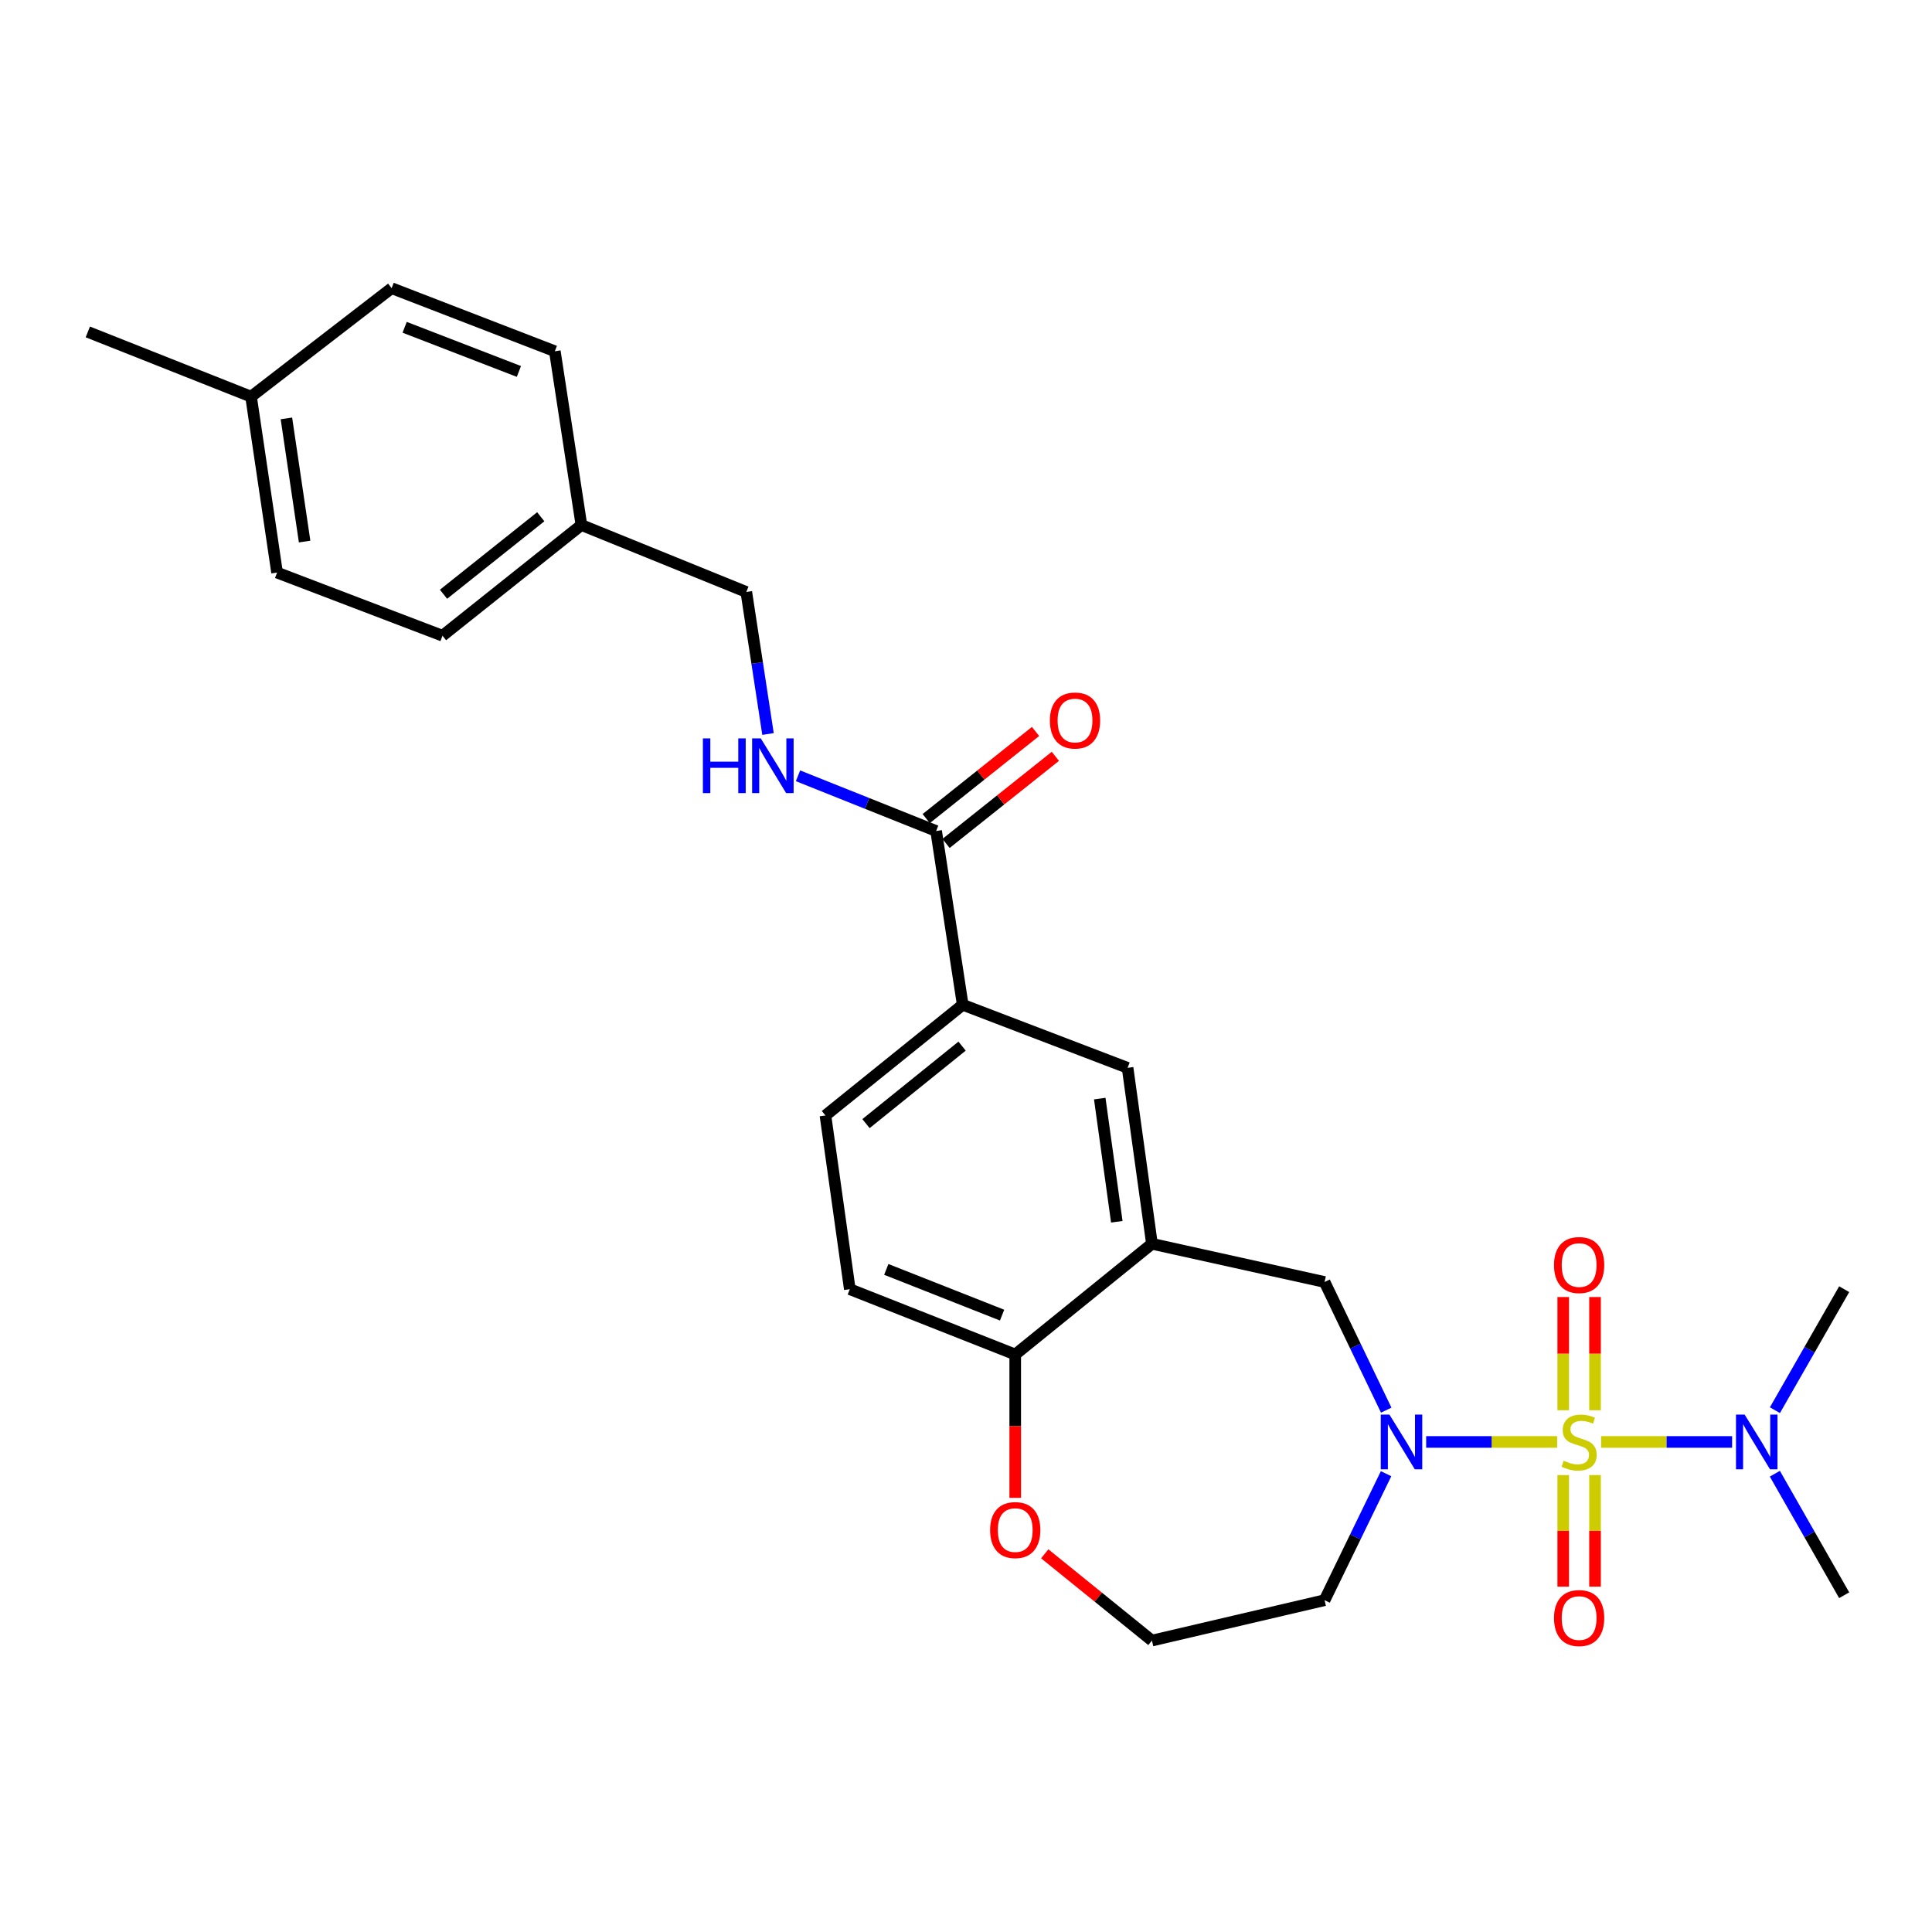 <?xml version='1.0' encoding='iso-8859-1'?>
<svg version='1.1' baseProfile='full'
              xmlns='http://www.w3.org/2000/svg'
                      xmlns:rdkit='http://www.rdkit.org/xml'
                      xmlns:xlink='http://www.w3.org/1999/xlink'
                  xml:space='preserve'
width='1000px' height='1000px' viewBox='0 0 1000 1000'>
<!-- END OF HEADER -->
<rect style='opacity:1.0;fill:#FFFFFF;stroke:none' width='1000' height='1000' x='0' y='0'> </rect>
<path class='bond-0' d='M 805.974,746.348 L 772.075,746.348' style='fill:none;fill-rule:evenodd;stroke:#CCCC00;stroke-width:6px;stroke-linecap:butt;stroke-linejoin:miter;stroke-opacity:1' />
<path class='bond-0' d='M 772.075,746.348 L 738.175,746.348' style='fill:none;fill-rule:evenodd;stroke:#0000FF;stroke-width:6px;stroke-linecap:butt;stroke-linejoin:miter;stroke-opacity:1' />
<path class='bond-4' d='M 828.731,746.348 L 862.63,746.348' style='fill:none;fill-rule:evenodd;stroke:#CCCC00;stroke-width:6px;stroke-linecap:butt;stroke-linejoin:miter;stroke-opacity:1' />
<path class='bond-4' d='M 862.63,746.348 L 896.53,746.348' style='fill:none;fill-rule:evenodd;stroke:#0000FF;stroke-width:6px;stroke-linecap:butt;stroke-linejoin:miter;stroke-opacity:1' />
<path class='bond-7' d='M 809.125,763.505 L 809.125,792.379' style='fill:none;fill-rule:evenodd;stroke:#CCCC00;stroke-width:6px;stroke-linecap:butt;stroke-linejoin:miter;stroke-opacity:1' />
<path class='bond-7' d='M 809.125,792.379 L 809.125,821.252' style='fill:none;fill-rule:evenodd;stroke:#FF0000;stroke-width:6px;stroke-linecap:butt;stroke-linejoin:miter;stroke-opacity:1' />
<path class='bond-7' d='M 825.58,763.505 L 825.58,792.379' style='fill:none;fill-rule:evenodd;stroke:#CCCC00;stroke-width:6px;stroke-linecap:butt;stroke-linejoin:miter;stroke-opacity:1' />
<path class='bond-7' d='M 825.58,792.379 L 825.58,821.252' style='fill:none;fill-rule:evenodd;stroke:#FF0000;stroke-width:6px;stroke-linecap:butt;stroke-linejoin:miter;stroke-opacity:1' />
<path class='bond-8' d='M 825.58,729.937 L 825.58,700.639' style='fill:none;fill-rule:evenodd;stroke:#CCCC00;stroke-width:6px;stroke-linecap:butt;stroke-linejoin:miter;stroke-opacity:1' />
<path class='bond-8' d='M 825.58,700.639 L 825.58,671.342' style='fill:none;fill-rule:evenodd;stroke:#FF0000;stroke-width:6px;stroke-linecap:butt;stroke-linejoin:miter;stroke-opacity:1' />
<path class='bond-8' d='M 809.125,729.937 L 809.125,700.639' style='fill:none;fill-rule:evenodd;stroke:#CCCC00;stroke-width:6px;stroke-linecap:butt;stroke-linejoin:miter;stroke-opacity:1' />
<path class='bond-8' d='M 809.125,700.639 L 809.125,671.342' style='fill:none;fill-rule:evenodd;stroke:#FF0000;stroke-width:6px;stroke-linecap:butt;stroke-linejoin:miter;stroke-opacity:1' />
<path class='bond-2' d='M 717.506,729.892 L 701.552,696.725' style='fill:none;fill-rule:evenodd;stroke:#0000FF;stroke-width:6px;stroke-linecap:butt;stroke-linejoin:miter;stroke-opacity:1' />
<path class='bond-2' d='M 701.552,696.725 L 685.599,663.559' style='fill:none;fill-rule:evenodd;stroke:#000000;stroke-width:6px;stroke-linecap:butt;stroke-linejoin:miter;stroke-opacity:1' />
<path class='bond-12' d='M 717.43,762.785 L 701.514,795.518' style='fill:none;fill-rule:evenodd;stroke:#0000FF;stroke-width:6px;stroke-linecap:butt;stroke-linejoin:miter;stroke-opacity:1' />
<path class='bond-12' d='M 701.514,795.518 L 685.599,828.251' style='fill:none;fill-rule:evenodd;stroke:#000000;stroke-width:6px;stroke-linecap:butt;stroke-linejoin:miter;stroke-opacity:1' />
<path class='bond-1' d='M 596.246,643.785 L 685.599,663.559' style='fill:none;fill-rule:evenodd;stroke:#000000;stroke-width:6px;stroke-linecap:butt;stroke-linejoin:miter;stroke-opacity:1' />
<path class='bond-6' d='M 596.246,643.785 L 583.639,552.713' style='fill:none;fill-rule:evenodd;stroke:#000000;stroke-width:6px;stroke-linecap:butt;stroke-linejoin:miter;stroke-opacity:1' />
<path class='bond-6' d='M 578.055,632.381 L 569.23,568.631' style='fill:none;fill-rule:evenodd;stroke:#000000;stroke-width:6px;stroke-linecap:butt;stroke-linejoin:miter;stroke-opacity:1' />
<path class='bond-9' d='M 596.246,643.785 L 525.479,701.087' style='fill:none;fill-rule:evenodd;stroke:#000000;stroke-width:6px;stroke-linecap:butt;stroke-linejoin:miter;stroke-opacity:1' />
<path class='bond-3' d='M 484.541,430.129 L 498.3,520.068' style='fill:none;fill-rule:evenodd;stroke:#000000;stroke-width:6px;stroke-linecap:butt;stroke-linejoin:miter;stroke-opacity:1' />
<path class='bond-10' d='M 484.541,430.129 L 448.795,415.841' style='fill:none;fill-rule:evenodd;stroke:#000000;stroke-width:6px;stroke-linecap:butt;stroke-linejoin:miter;stroke-opacity:1' />
<path class='bond-10' d='M 448.795,415.841 L 413.048,401.552' style='fill:none;fill-rule:evenodd;stroke:#0000FF;stroke-width:6px;stroke-linecap:butt;stroke-linejoin:miter;stroke-opacity:1' />
<path class='bond-13' d='M 489.668,436.564 L 517.961,414.022' style='fill:none;fill-rule:evenodd;stroke:#000000;stroke-width:6px;stroke-linecap:butt;stroke-linejoin:miter;stroke-opacity:1' />
<path class='bond-13' d='M 517.961,414.022 L 546.253,391.479' style='fill:none;fill-rule:evenodd;stroke:#FF0000;stroke-width:6px;stroke-linecap:butt;stroke-linejoin:miter;stroke-opacity:1' />
<path class='bond-13' d='M 479.414,423.694 L 507.706,401.152' style='fill:none;fill-rule:evenodd;stroke:#000000;stroke-width:6px;stroke-linecap:butt;stroke-linejoin:miter;stroke-opacity:1' />
<path class='bond-13' d='M 507.706,401.152 L 535.999,378.609' style='fill:none;fill-rule:evenodd;stroke:#FF0000;stroke-width:6px;stroke-linecap:butt;stroke-linejoin:miter;stroke-opacity:1' />
<path class='bond-24' d='M 918.693,729.911 L 936.619,698.595' style='fill:none;fill-rule:evenodd;stroke:#0000FF;stroke-width:6px;stroke-linecap:butt;stroke-linejoin:miter;stroke-opacity:1' />
<path class='bond-24' d='M 936.619,698.595 L 954.545,667.28' style='fill:none;fill-rule:evenodd;stroke:#000000;stroke-width:6px;stroke-linecap:butt;stroke-linejoin:miter;stroke-opacity:1' />
<path class='bond-25' d='M 918.664,762.792 L 936.605,794.242' style='fill:none;fill-rule:evenodd;stroke:#0000FF;stroke-width:6px;stroke-linecap:butt;stroke-linejoin:miter;stroke-opacity:1' />
<path class='bond-25' d='M 936.605,794.242 L 954.545,825.691' style='fill:none;fill-rule:evenodd;stroke:#000000;stroke-width:6px;stroke-linecap:butt;stroke-linejoin:miter;stroke-opacity:1' />
<path class='bond-5' d='M 498.3,520.068 L 583.639,552.713' style='fill:none;fill-rule:evenodd;stroke:#000000;stroke-width:6px;stroke-linecap:butt;stroke-linejoin:miter;stroke-opacity:1' />
<path class='bond-28' d='M 498.3,520.068 L 427.249,577.369' style='fill:none;fill-rule:evenodd;stroke:#000000;stroke-width:6px;stroke-linecap:butt;stroke-linejoin:miter;stroke-opacity:1' />
<path class='bond-28' d='M 497.972,541.472 L 448.236,581.583' style='fill:none;fill-rule:evenodd;stroke:#000000;stroke-width:6px;stroke-linecap:butt;stroke-linejoin:miter;stroke-opacity:1' />
<path class='bond-15' d='M 525.479,701.087 L 439.855,667.28' style='fill:none;fill-rule:evenodd;stroke:#000000;stroke-width:6px;stroke-linecap:butt;stroke-linejoin:miter;stroke-opacity:1' />
<path class='bond-15' d='M 518.678,680.71 L 458.742,657.045' style='fill:none;fill-rule:evenodd;stroke:#000000;stroke-width:6px;stroke-linecap:butt;stroke-linejoin:miter;stroke-opacity:1' />
<path class='bond-27' d='M 525.479,701.087 L 525.479,738.191' style='fill:none;fill-rule:evenodd;stroke:#000000;stroke-width:6px;stroke-linecap:butt;stroke-linejoin:miter;stroke-opacity:1' />
<path class='bond-27' d='M 525.479,738.191 L 525.479,775.294' style='fill:none;fill-rule:evenodd;stroke:#FF0000;stroke-width:6px;stroke-linecap:butt;stroke-linejoin:miter;stroke-opacity:1' />
<path class='bond-16' d='M 397.521,379.915 L 391.902,343.159' style='fill:none;fill-rule:evenodd;stroke:#0000FF;stroke-width:6px;stroke-linecap:butt;stroke-linejoin:miter;stroke-opacity:1' />
<path class='bond-16' d='M 391.902,343.159 L 386.284,306.403' style='fill:none;fill-rule:evenodd;stroke:#000000;stroke-width:6px;stroke-linecap:butt;stroke-linejoin:miter;stroke-opacity:1' />
<path class='bond-11' d='M 540.755,804.248 L 568.5,826.703' style='fill:none;fill-rule:evenodd;stroke:#FF0000;stroke-width:6px;stroke-linecap:butt;stroke-linejoin:miter;stroke-opacity:1' />
<path class='bond-11' d='M 568.5,826.703 L 596.246,849.158' style='fill:none;fill-rule:evenodd;stroke:#000000;stroke-width:6px;stroke-linecap:butt;stroke-linejoin:miter;stroke-opacity:1' />
<path class='bond-17' d='M 685.599,828.251 L 596.246,849.158' style='fill:none;fill-rule:evenodd;stroke:#000000;stroke-width:6px;stroke-linecap:butt;stroke-linejoin:miter;stroke-opacity:1' />
<path class='bond-14' d='M 427.249,577.369 L 439.855,667.28' style='fill:none;fill-rule:evenodd;stroke:#000000;stroke-width:6px;stroke-linecap:butt;stroke-linejoin:miter;stroke-opacity:1' />
<path class='bond-18' d='M 386.284,306.403 L 300.935,271.746' style='fill:none;fill-rule:evenodd;stroke:#000000;stroke-width:6px;stroke-linecap:butt;stroke-linejoin:miter;stroke-opacity:1' />
<path class='bond-20' d='M 300.935,271.746 L 287.185,181.807' style='fill:none;fill-rule:evenodd;stroke:#000000;stroke-width:6px;stroke-linecap:butt;stroke-linejoin:miter;stroke-opacity:1' />
<path class='bond-21' d='M 300.935,271.746 L 229.033,329.047' style='fill:none;fill-rule:evenodd;stroke:#000000;stroke-width:6px;stroke-linecap:butt;stroke-linejoin:miter;stroke-opacity:1' />
<path class='bond-21' d='M 279.894,267.472 L 229.563,307.583' style='fill:none;fill-rule:evenodd;stroke:#000000;stroke-width:6px;stroke-linecap:butt;stroke-linejoin:miter;stroke-opacity:1' />
<path class='bond-19' d='M 129.944,205.302 L 143.41,296.374' style='fill:none;fill-rule:evenodd;stroke:#000000;stroke-width:6px;stroke-linecap:butt;stroke-linejoin:miter;stroke-opacity:1' />
<path class='bond-19' d='M 148.243,216.556 L 157.669,280.306' style='fill:none;fill-rule:evenodd;stroke:#000000;stroke-width:6px;stroke-linecap:butt;stroke-linejoin:miter;stroke-opacity:1' />
<path class='bond-26' d='M 129.944,205.302 L 45.455,171.806' style='fill:none;fill-rule:evenodd;stroke:#000000;stroke-width:6px;stroke-linecap:butt;stroke-linejoin:miter;stroke-opacity:1' />
<path class='bond-29' d='M 129.944,205.302 L 202.705,149.162' style='fill:none;fill-rule:evenodd;stroke:#000000;stroke-width:6px;stroke-linecap:butt;stroke-linejoin:miter;stroke-opacity:1' />
<path class='bond-23' d='M 287.185,181.807 L 202.705,149.162' style='fill:none;fill-rule:evenodd;stroke:#000000;stroke-width:6px;stroke-linecap:butt;stroke-linejoin:miter;stroke-opacity:1' />
<path class='bond-23' d='M 268.582,192.26 L 209.445,169.408' style='fill:none;fill-rule:evenodd;stroke:#000000;stroke-width:6px;stroke-linecap:butt;stroke-linejoin:miter;stroke-opacity:1' />
<path class='bond-22' d='M 229.033,329.047 L 143.41,296.374' style='fill:none;fill-rule:evenodd;stroke:#000000;stroke-width:6px;stroke-linecap:butt;stroke-linejoin:miter;stroke-opacity:1' />
<path  class='atom-0' d='M 809.353 756.068
Q 809.673 756.188, 810.993 756.748
Q 812.313 757.308, 813.753 757.668
Q 815.233 757.988, 816.673 757.988
Q 819.353 757.988, 820.913 756.708
Q 822.473 755.388, 822.473 753.108
Q 822.473 751.548, 821.673 750.588
Q 820.913 749.628, 819.713 749.108
Q 818.513 748.588, 816.513 747.988
Q 813.993 747.228, 812.473 746.508
Q 810.993 745.788, 809.913 744.268
Q 808.873 742.748, 808.873 740.188
Q 808.873 736.628, 811.273 734.428
Q 813.713 732.228, 818.513 732.228
Q 821.793 732.228, 825.513 733.788
L 824.593 736.868
Q 821.193 735.468, 818.633 735.468
Q 815.873 735.468, 814.353 736.628
Q 812.833 737.748, 812.873 739.708
Q 812.873 741.228, 813.633 742.148
Q 814.433 743.068, 815.553 743.588
Q 816.713 744.108, 818.633 744.708
Q 821.193 745.508, 822.713 746.308
Q 824.233 747.108, 825.313 748.748
Q 826.433 750.348, 826.433 753.108
Q 826.433 757.028, 823.793 759.148
Q 821.193 761.228, 816.833 761.228
Q 814.313 761.228, 812.393 760.668
Q 810.513 760.148, 808.273 759.228
L 809.353 756.068
' fill='#CCCC00'/>
<path  class='atom-1' d='M 719.161 732.188
L 728.441 747.188
Q 729.361 748.668, 730.841 751.348
Q 732.321 754.028, 732.401 754.188
L 732.401 732.188
L 736.161 732.188
L 736.161 760.508
L 732.281 760.508
L 722.321 744.108
Q 721.161 742.188, 719.921 739.988
Q 718.721 737.788, 718.361 737.108
L 718.361 760.508
L 714.681 760.508
L 714.681 732.188
L 719.161 732.188
' fill='#0000FF'/>
<path  class='atom-5' d='M 903.024 732.188
L 912.304 747.188
Q 913.224 748.668, 914.704 751.348
Q 916.184 754.028, 916.264 754.188
L 916.264 732.188
L 920.024 732.188
L 920.024 760.508
L 916.144 760.508
L 906.184 744.108
Q 905.024 742.188, 903.784 739.988
Q 902.584 737.788, 902.224 737.108
L 902.224 760.508
L 898.544 760.508
L 898.544 732.188
L 903.024 732.188
' fill='#0000FF'/>
<path  class='atom-8' d='M 804.353 837.5
Q 804.353 830.7, 807.713 826.9
Q 811.073 823.1, 817.353 823.1
Q 823.633 823.1, 826.993 826.9
Q 830.353 830.7, 830.353 837.5
Q 830.353 844.38, 826.953 848.3
Q 823.553 852.18, 817.353 852.18
Q 811.113 852.18, 807.713 848.3
Q 804.353 844.42, 804.353 837.5
M 817.353 848.98
Q 821.673 848.98, 823.993 846.1
Q 826.353 843.18, 826.353 837.5
Q 826.353 831.94, 823.993 829.14
Q 821.673 826.3, 817.353 826.3
Q 813.033 826.3, 810.673 829.1
Q 808.353 831.9, 808.353 837.5
Q 808.353 843.22, 810.673 846.1
Q 813.033 848.98, 817.353 848.98
' fill='#FF0000'/>
<path  class='atom-9' d='M 804.353 654.781
Q 804.353 647.981, 807.713 644.181
Q 811.073 640.381, 817.353 640.381
Q 823.633 640.381, 826.993 644.181
Q 830.353 647.981, 830.353 654.781
Q 830.353 661.661, 826.953 665.581
Q 823.553 669.461, 817.353 669.461
Q 811.113 669.461, 807.713 665.581
Q 804.353 661.701, 804.353 654.781
M 817.353 666.261
Q 821.673 666.261, 823.993 663.381
Q 826.353 660.461, 826.353 654.781
Q 826.353 649.221, 823.993 646.421
Q 821.673 643.581, 817.353 643.581
Q 813.033 643.581, 810.673 646.381
Q 808.353 649.181, 808.353 654.781
Q 808.353 660.501, 810.673 663.381
Q 813.033 666.261, 817.353 666.261
' fill='#FF0000'/>
<path  class='atom-11' d='M 363.813 382.19
L 367.653 382.19
L 367.653 394.23
L 382.133 394.23
L 382.133 382.19
L 385.973 382.19
L 385.973 410.51
L 382.133 410.51
L 382.133 397.43
L 367.653 397.43
L 367.653 410.51
L 363.813 410.51
L 363.813 382.19
' fill='#0000FF'/>
<path  class='atom-11' d='M 393.773 382.19
L 403.053 397.19
Q 403.973 398.67, 405.453 401.35
Q 406.933 404.03, 407.013 404.19
L 407.013 382.19
L 410.773 382.19
L 410.773 410.51
L 406.893 410.51
L 396.933 394.11
Q 395.773 392.19, 394.533 389.99
Q 393.333 387.79, 392.973 387.11
L 392.973 410.51
L 389.293 410.51
L 389.293 382.19
L 393.773 382.19
' fill='#0000FF'/>
<path  class='atom-12' d='M 512.479 791.964
Q 512.479 785.164, 515.839 781.364
Q 519.199 777.564, 525.479 777.564
Q 531.759 777.564, 535.119 781.364
Q 538.479 785.164, 538.479 791.964
Q 538.479 798.844, 535.079 802.764
Q 531.679 806.644, 525.479 806.644
Q 519.239 806.644, 515.839 802.764
Q 512.479 798.884, 512.479 791.964
M 525.479 803.444
Q 529.799 803.444, 532.119 800.564
Q 534.479 797.644, 534.479 791.964
Q 534.479 786.404, 532.119 783.604
Q 529.799 780.764, 525.479 780.764
Q 521.159 780.764, 518.799 783.564
Q 516.479 786.364, 516.479 791.964
Q 516.479 797.684, 518.799 800.564
Q 521.159 803.444, 525.479 803.444
' fill='#FF0000'/>
<path  class='atom-14' d='M 543.424 372.935
Q 543.424 366.135, 546.784 362.335
Q 550.144 358.535, 556.424 358.535
Q 562.704 358.535, 566.064 362.335
Q 569.424 366.135, 569.424 372.935
Q 569.424 379.815, 566.024 383.735
Q 562.624 387.615, 556.424 387.615
Q 550.184 387.615, 546.784 383.735
Q 543.424 379.855, 543.424 372.935
M 556.424 384.415
Q 560.744 384.415, 563.064 381.535
Q 565.424 378.615, 565.424 372.935
Q 565.424 367.375, 563.064 364.575
Q 560.744 361.735, 556.424 361.735
Q 552.104 361.735, 549.744 364.535
Q 547.424 367.335, 547.424 372.935
Q 547.424 378.655, 549.744 381.535
Q 552.104 384.415, 556.424 384.415
' fill='#FF0000'/>
</svg>
